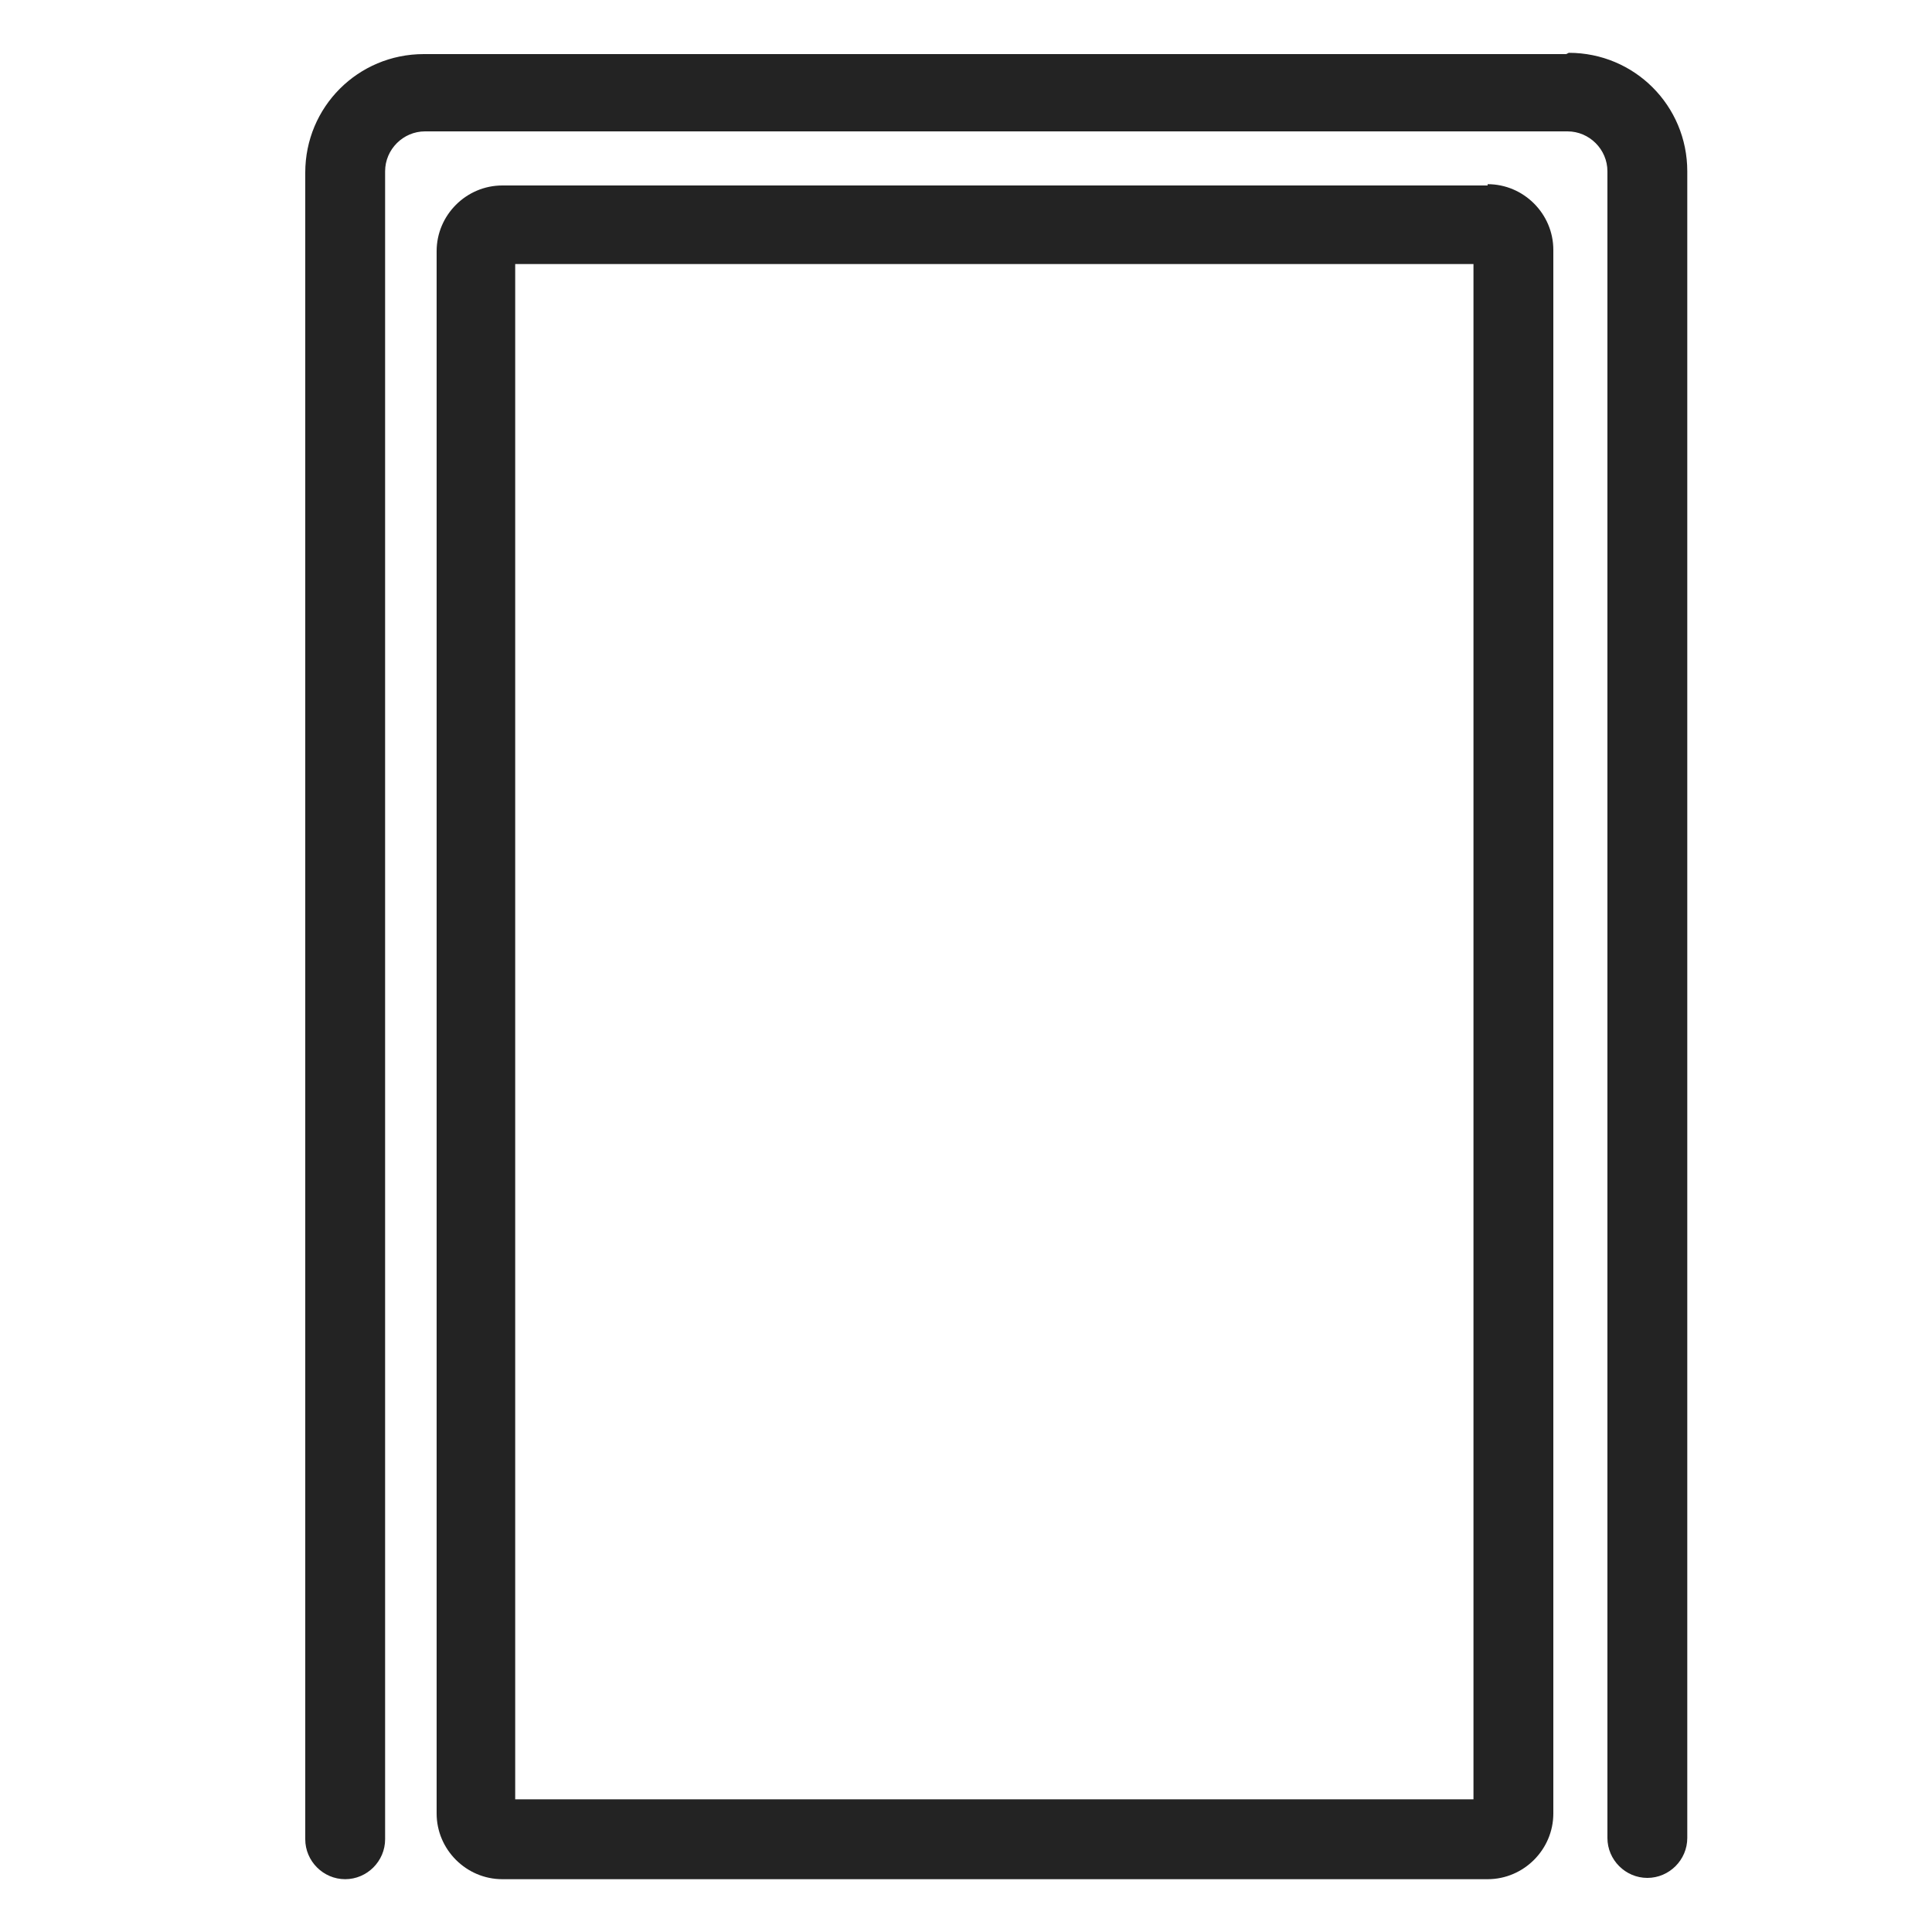 <?xml version="1.0" encoding="UTF-8"?>
<svg xmlns="http://www.w3.org/2000/svg" width="150" height="150" version="1.1" viewBox="0 0 150 150">
  <!-- Generator: Adobe Illustrator 29.3.1, SVG Export Plug-In . SVG Version: 2.1.0 Build 151)  -->
  <defs>
    <style>
      .st0 {
        fill: #232323;
      }

      .st1 {
        display: none;
      }
    </style>
  </defs>
  <g id="Réteg_1" class="st1">
    <g>
      <path class="st0" d="M117.3,6.5H32.7c-4.8,0-8.7,3.9-8.7,8.7v123.5c0,1.6,1.3,2.9,2.9,2.9s2.9-1.3,2.9-2.9V15.2c0-1.6,1.3-2.9,2.9-2.9h84.6c1.6,0,2.9,1.3,2.9,2.9v123.5c0,1.6,1.3,2.9,2.9,2.9s2.9-1.3,2.9-2.9V15.2c0-4.8-3.9-8.7-8.7-8.7Z"/>
      <path class="st0" d="M111.5,16.2H38.5c-.4,0-.7,0-1.1.1-.3,0-.6-.1-.9-.1-1.6,0-2.9,1.3-2.9,2.9v119.6c0,1.6,1.3,2.9,2.9,2.9s.6,0,.9-.1c.4,0,.7.1,1.1.1h73c2.7,0,4.9-2.2,4.9-4.9V21c0-2.7-2.2-4.9-4.9-4.9ZM83,121.2l-43.5,13.5V23l43.5,13.5v84.7ZM110.5,135.8h-54.7l31-9.6c0,0,.2,0,.3-.1,0,0,0,0,0,0,0,0,.2,0,.2-.1,0,0,0,0,.1,0,0,0,0,0,0,0,0,0,.1,0,.2-.1,0,0,0,0,0,0,0,0,.1,0,.2-.1,0,0,0,0,0,0,0,0,0,0,.1-.1,0,0,0,0,0,0,0,0,0,0,0-.1,0,0,0,0,0-.1,0,0,0,0,0-.1,0,0,0,0,0-.1,0,0,0,0,0,0,0,0,0-.1,0-.2,0,0,0,0,0,0,0,0,0-.1,0-.2,0,0,0,0,0-.1,0,0,0,0,0-.1,0-.2,0-.4,0-.6V34.4c0-.2,0-.4,0-.6,0,0,0,0,0-.1,0,0,0,0,0-.1,0,0,0-.1,0-.2,0,0,0,0,0,0,0,0,0-.1,0-.2,0,0,0,0,0,0,0,0,0,0,0-.1,0,0,0,0,0-.1,0,0,0,0,0-.1,0,0,0,0,0-.1,0,0,0,0,0,0,0,0,0,0-.1-.1,0,0,0,0,0,0,0,0,0,0-.2-.1,0,0,0,0,0,0,0,0-.1,0-.2-.1,0,0,0,0,0,0,0,0,0,0-.1,0,0,0-.2,0-.2-.1,0,0,0,0,0,0,0,0-.2,0-.3-.1l-31-9.6h54.7v113.8Z"/>
      <path class="st0" d="M74.8,80.5c1.7,0,3.1-1.7,3.1-3.8s-1.4-3.8-3.1-3.8-3.1,1.7-3.1,3.8,1.4,3.8,3.1,3.8Z"/>
    </g>
  </g>
  <g id="Réteg_2" class="st1">
    <g>
      <path class="st0" d="M45.4,74.1c-1.3,0-2.4,1.3-2.4,2.9s1.1,2.9,2.4,2.9,2.4-1.3,2.4-2.9-1.1-2.9-2.4-2.9Z"/>
      <path class="st0" d="M136.8,23.2H13.2c-3.7,0-6.7,3-6.7,6.7v94.6c0,1.2,1,2.2,2.2,2.2s2.2-1,2.2-2.2V29.9c0-1.2,1-2.2,2.2-2.2h123.6c1.2,0,2.2,1,2.2,2.2v94.6c0,1.2,1,2.2,2.2,2.2s2.2-1,2.2-2.2V29.9c0-3.7-3-6.7-6.7-6.7Z"/>
      <path class="st0" d="M132.3,30.7H17.7c-1.8,0-3.4,1.3-3.7,3.1,0,.2,0,.3,0,.5v88.3c0,1.2.6,2.3,1.5,3,.6.5,1.4.7,2.2.7s.7,0,1.1-.2l35.9-11.1c.1,0,.3-.1.4-.2,0,0,0,0,0,0,0,0,0,0,0,0,0,0,0,0,.1,0,0,0,0,0,0,0,0,0,0,0,.1,0,0,0,0,0,0,0,0,0,0,0,0,0,0,0,0,0,0,0,0,0,0,0,0,0,0,0,0,0,0,0,0,0,0,0,0,0,0,0,0,0,0-.1,0,0,0,0,0,0,0,0,0,0,0-.1,0,0,0,0,0,0,0,0,0,0,0-.1,0,0,0,0,0,0,0,0,0,0,0-.1,0-.1,0-.3,0-.5V44.6c0-.2,0-.3,0-.5,0,0,0,0,0-.1,0,0,0,0,0,0,0,0,0,0,0-.1,0,0,0,0,0,0,0,0,0,0,0-.1,0,0,0,0,0,0,0,0,0,0,0-.1,0,0,0,0,0,0,0,0,0,0,0,0,0,0,0,0,0,0,0,0,0,0,0,0,0,0,0,0,0,0,0,0,0,0,0,0,0,0,0,0-.1,0,0,0,0,0,0,0,0,0,0,0-.1,0,0,0,0,0,0,0,0,0,0,0,0,0-.1,0-.3-.1-.4-.2l-23.7-7.4h88.2l-23.7,7.4c-.1,0-.3.1-.4.2,0,0,0,0,0,0,0,0,0,0,0,0,0,0,0,0-.1,0,0,0,0,0,0,0,0,0,0,0-.1,0,0,0,0,0,0,0,0,0,0,0,0,0,0,0,0,0,0,0,0,0,0,0,0,0,0,0,0,0,0,0,0,0,0,0,0,0,0,0,0,0,0,.1,0,0,0,0,0,0,0,0,0,0,0,.1,0,0,0,0,0,0,0,0,0,0,0,.1,0,0,0,0,0,0,0,0,0,0,0,.1,0,.1,0,.3,0,.5v68.2c0,.2,0,.3,0,.5,0,0,0,0,0,.1,0,0,0,0,0,0,0,0,0,0,0,.1,0,0,0,0,0,0,0,0,0,0,0,.1,0,0,0,0,0,0,0,0,0,0,0,.1,0,0,0,0,0,0,0,0,0,0,0,0,0,0,0,0,0,0,0,0,0,0,0,0,0,0,0,0,0,0,0,0,0,0,0,0,0,0,0,0,.1,0,0,0,0,0,0,0,0,0,0,0,.1,0,0,0,0,0,0,0,0,0,0,0,0,0,.1,0,.3.1.4.2l35.9,11.1c.4.1.7.2,1.1.2.8,0,1.6-.2,2.2-.7.9-.7,1.5-1.8,1.5-3V34.1c0-.4,0-.7-.2-1-.5-1.4-1.9-2.4-3.5-2.4ZM18.4,121.5V35.9l33.4,10.3v64.9l-33.4,10.3ZM98.2,111.2V46.3l33.4-10.3v85.6l-33.4-10.3Z"/>
      <path class="st0" d="M104.6,74.1c-1.3,0-2.4,1.3-2.4,2.9s1.1,2.9,2.4,2.9,2.4-1.3,2.4-2.9-1.1-2.9-2.4-2.9Z"/>
    </g>
  </g>
  <g id="Réteg_3" class="st1">
    <g>
      <path class="st0" d="M137,27.2H13c-3.7,0-6.7,3-6.7,6.7v94.9c0,1.2,1,2.2,2.2,2.2s2.2-1,2.2-2.2V33.9c0-1.2,1-2.2,2.2-2.2h124c1.2,0,2.2,1,2.2,2.2v94.9c0,1.2,1,2.2,2.2,2.2s2.2-1,2.2-2.2V33.9c0-3.7-3-6.7-6.7-6.7Z"/>
      <path class="st0" d="M132.5,34.6h-57.5s0,0,0,0,0,0,0,0H17.5c-2.1,0-3.7,1.7-3.7,3.7v88.9c0,2.1,1.7,3.7,3.7,3.7h57.5s0,0,0,0,0,0,0,0h57.5c2.1,0,3.7-1.7,3.7-3.7V38.4c0-2.1-1.7-3.7-3.7-3.7ZM72.8,126.5H18.2V39.1h54.6v87.4ZM131.8,126.5h-54.6V39.1h54.6v87.4Z"/>
      <path class="st0" d="M96.5,88.2h16c3.7,0,6.7-3,6.7-6.7v-23.4c0-3.7-3-6.7-6.7-6.7h-16c-3.7,0-6.7,3-6.7,6.7v23.4c0,3.7,3,6.7,6.7,6.7ZM94.3,58.2c0-1.2,1-2.2,2.2-2.2h16c1.2,0,2.2,1,2.2,2.2v23.4c0,1.2-1,2.2-2.2,2.2h-16c-1.2,0-2.2-1-2.2-2.2v-23.4Z"/>
      <path class="st0" d="M37.5,88.2h16c3.7,0,6.7-3,6.7-6.7v-23.4c0-3.7-3-6.7-6.7-6.7h-16c-3.7,0-6.7,3-6.7,6.7v23.4c0,3.7,3,6.7,6.7,6.7ZM35.2,58.2c0-1.2,1-2.2,2.2-2.2h16c1.2,0,2.2,1,2.2,2.2v23.4c0,1.2-1,2.2-2.2,2.2h-16c-1.2,0-2.2-1-2.2-2.2v-23.4Z"/>
    </g>
  </g>
  <g id="Réteg_4" class="st1">
    <g>
      <path class="st0" d="M63.3,83.3c1.7,0,3-1.3,3-3s-1.3-3-3-3-3,1.3-3,3,1.3,3,3,3Z"/>
      <path class="st0" d="M138.3,25.4H12c-3.8,0-6.8,3.1-6.8,6.8v96.6c0,1.3,1,2.3,2.3,2.3s2.3-1,2.3-2.3V32.3c0-1.3,1-2.3,2.3-2.3h126.2c1.3,0,2.3,1,2.3,2.3v96.6c0,1.3,1,2.3,2.3,2.3s2.3-1,2.3-2.3V32.3c0-3.8-3.1-6.8-6.8-6.8Z"/>
      <path class="st0" d="M133.7,33h-58.6s0,0,0,0,0,0,0,0H16.6c-2.1,0-3.8,1.7-3.8,3.8v90.5c0,2.1,1.7,3.8,3.8,3.8h58.6s0,0,0,0,0,0,0,0h58.6c2.1,0,3.8-1.7,3.8-3.8V36.8c0-2.1-1.7-3.8-3.8-3.8ZM72.8,126.5H17.3V37.6h55.5v89ZM132.9,126.5h-55.5V37.6h55.5v89Z"/>
      <circle class="st0" cx="86.9" cy="80.3" r="3"/>
    </g>
  </g>
  <g id="Réteg_5" class="st1">
    <g>
      <path class="st0" d="M130.9,9.9H54.8c-3.5,0-6.4,2.3-7.5,5.4L17,6.4c-1.2-.4-2.5-.3-3.6.4-1.2.8-2,2.2-2.1,3.7,0,.1,0,.2,0,.4v128.2c0,.1,0,.3,0,.4.1,1.6.9,2.9,2.1,3.7.7.5,1.5.7,2.2.7.5,0,.9,0,1.4-.2l41.9-12.3c1-.3,1.8-1.1,1.9-2.1,0,0,0,0,0-.1,0,0,0,0,0,0,0,0,0-.1,0-.2,0,0,0,0,0,0V23.9h63.8v104.9c0,1.4,1.2,2.6,2.6,2.6s2.6-1.2,2.6-2.6V23c0-2.4-2-4.4-4.4-4.4H58.6l-6.3-1.9c.4-1,1.3-1.6,2.4-1.6h76.1c1.4,0,2.6,1.2,2.6,2.6v111c0,1.4,1.2,2.6,2.6,2.6s2.6-1.2,2.6-2.6V17.8c0-4.3-3.5-7.9-7.9-7.9ZM16.5,138.3V11.7l39.2,11.5v103.6l-39.2,11.5Z"/>
      <path class="st0" d="M25,67.8c-1.6,0-2.8,2.1-2.8,4.6s1.3,4.6,2.8,4.6,2.8-2.1,2.8-4.6-1.3-4.6-2.8-4.6Z"/>
    </g>
  </g>
  <g id="Réteg_6">
    <g>
      <path class="st0" d="M121.6,4.2H32.9c-5.1,0-9.2,4.1-9.2,9.2v129.4c0,1.7,1.4,3.1,3.1,3.1s3.1-1.4,3.1-3.1V13.3c0-1.7,1.4-3.1,3.1-3.1h88.7c1.7,0,3.1,1.4,3.1,3.1v129.4c0,1.7,1.4,3.1,3.1,3.1s3.1-1.4,3.1-3.1V13.3c0-5.1-4.1-9.2-9.2-9.2Z"/>
      <path class="st0" d="M115.5,14.4H39c-2.8,0-5.1,2.3-5.1,5.1v121.3c0,2.8,2.3,5.1,5.1,5.1h76.5c2.8,0,5.1-2.3,5.1-5.1V19.4c0-2.8-2.3-5.1-5.1-5.1ZM114.4,139.7H40V20.5h74.4v119.3Z"/>
    </g>
  </g>
</svg>